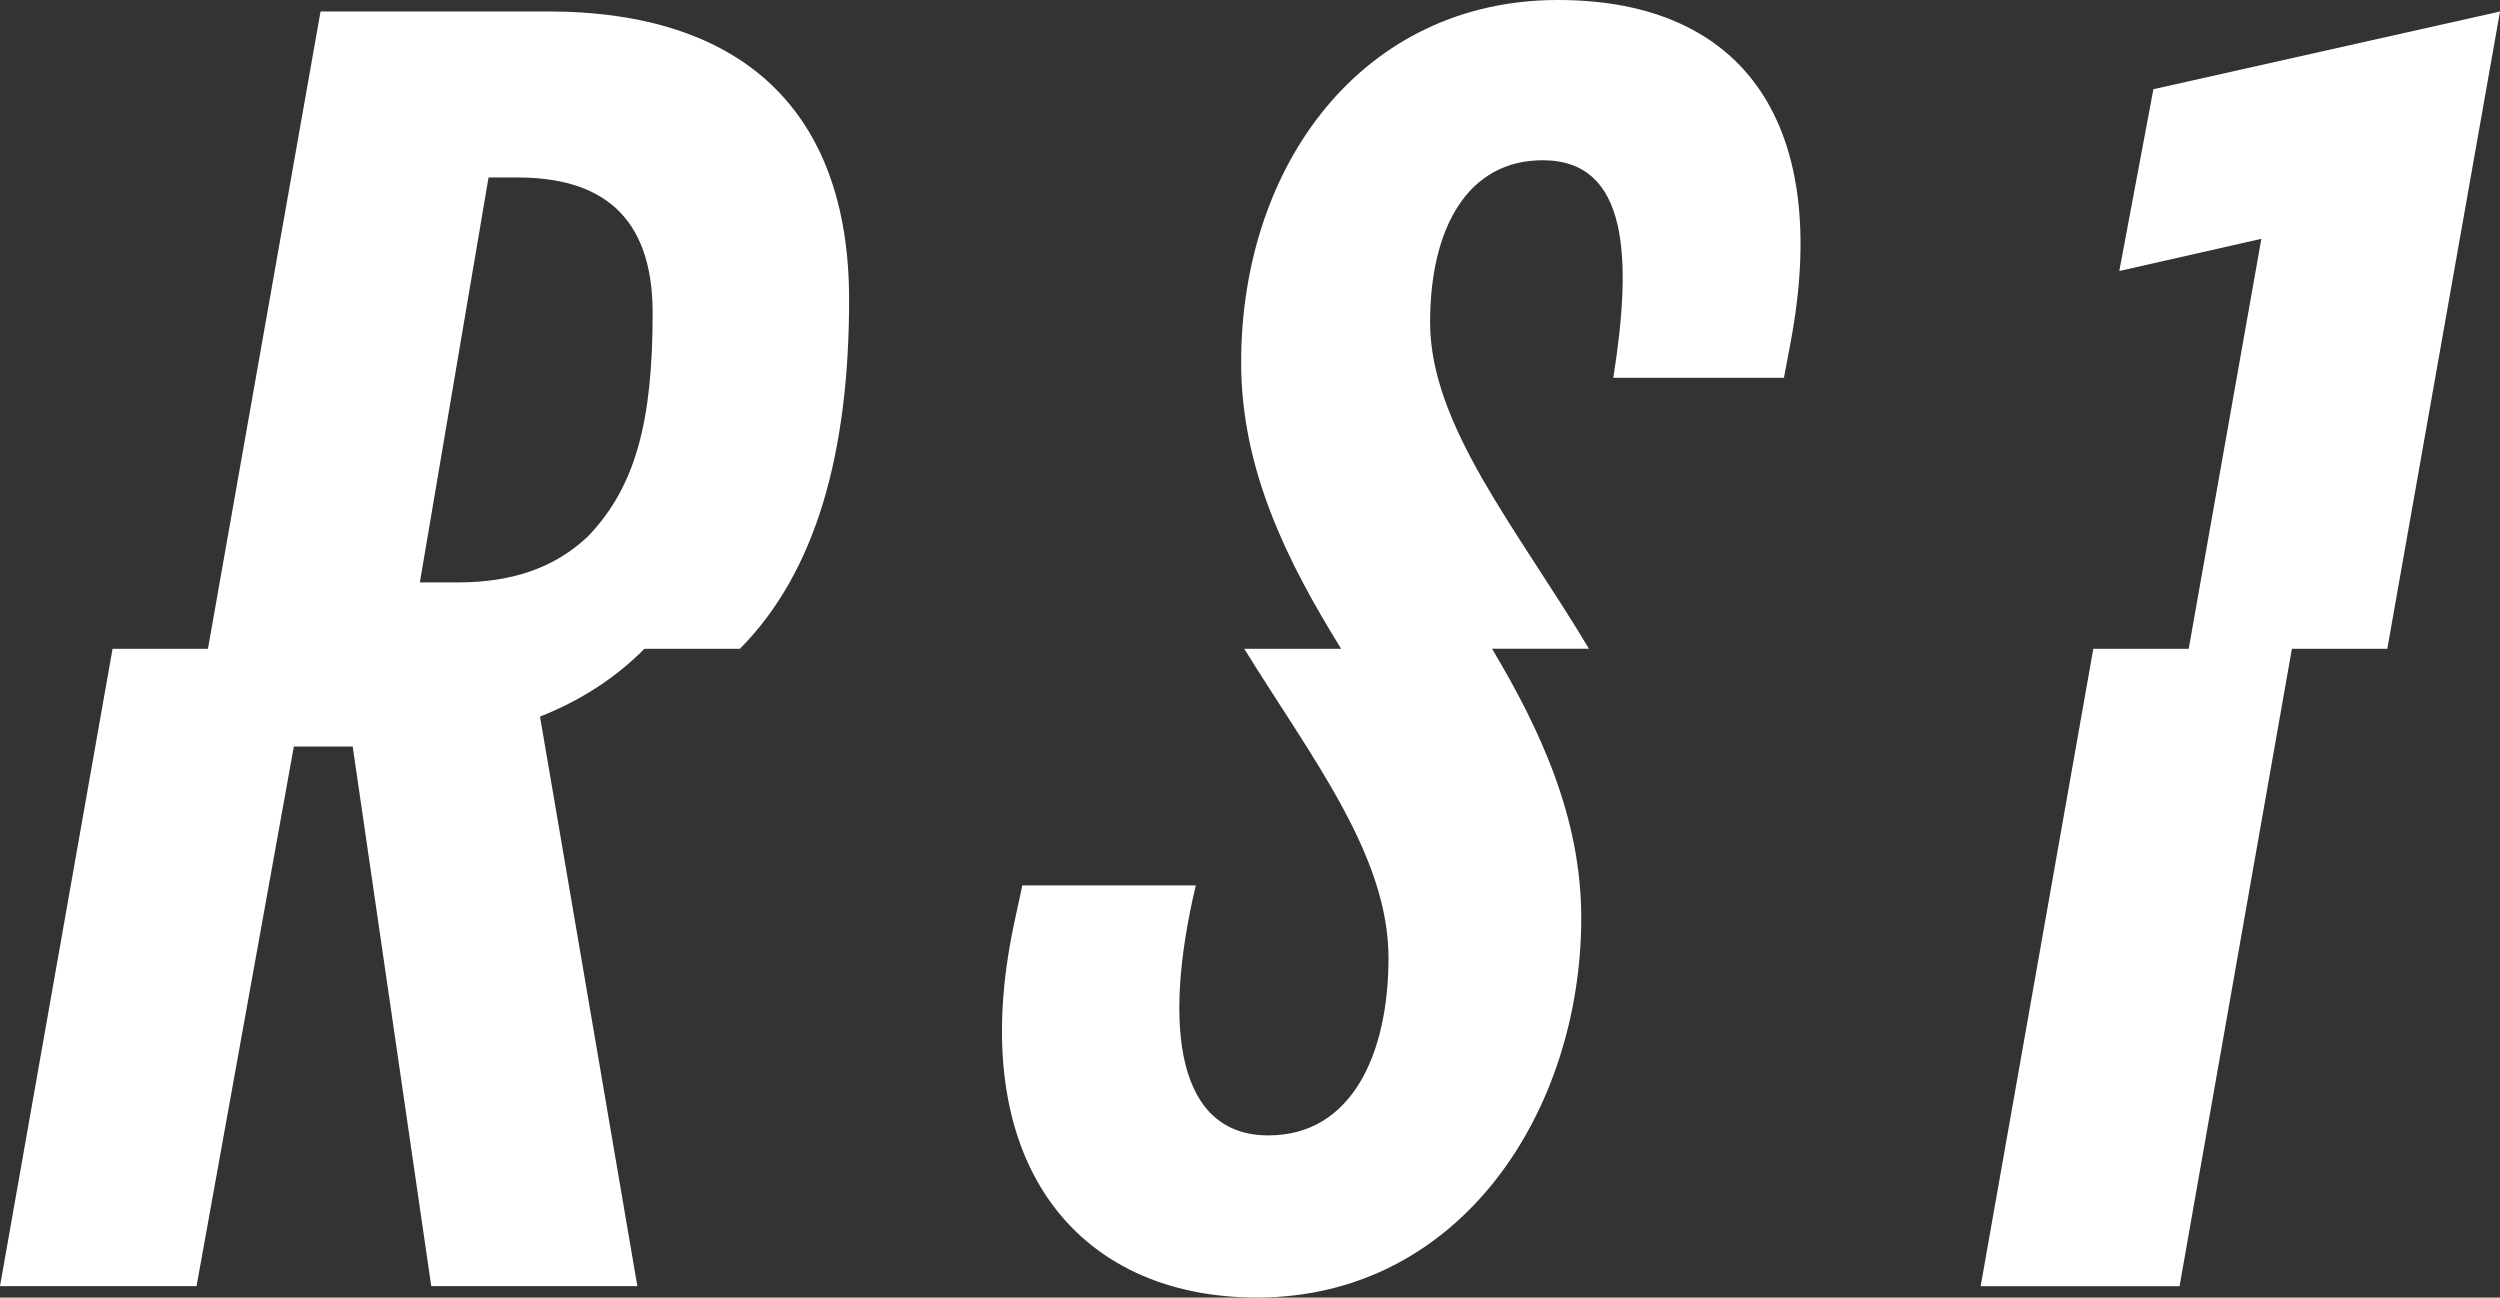 <svg viewBox="0 0 500 259.52" xmlns="http://www.w3.org/2000/svg" id="a"><rect x="0" y="0" width="500" height="259.52" fill="#333333" stroke="none"/><path style="fill:#fff; stroke-width:0px;" d="M109.53,2.29h-45.42s-22.52,127.47-22.52,127.47h-19.08S0,257.23,0,257.23h39.31s19.46-107.93,19.46-107.93h11.77s15.71,107.93,15.71,107.93h41.22s-19.47-113.91-19.47-113.91c8.25-3.26,15.18-7.81,20.89-13.56h19.08c15.23-15.32,21.85-39.17,21.85-69.84,0-37.78-21.37-57.63-60.3-57.63ZM117.55,107.32c-6.49,6.11-14.88,9.16-25.95,9.16h-7.63s13.74-80.99,13.74-80.99h5.72c16.41,0,27.1,7.25,27.1,27.1,0,21.75-3.43,34.81-12.98,44.73Z"></path><path style="fill:#fff; stroke-width:0px;" d="M311.58,0c-38.93,0-63.35,32.82-63.35,72.51,0,21.63,9.43,40.16,20,57.25h-19.38c13.49,21.82,28.85,41.28,28.85,61.83,0,19.08-7.25,35.49-24.04,35.49-17.94,0-21.37-20.99-14.5-50h-34.69s-1.57,7.25-1.57,7.25c-10.3,47.71,12.21,75.18,48.47,75.18,40.84,0,64.88-37.4,64.88-75.95,0-19.95-8.15-37.58-17.84-53.81h19.38c-14.22-23.82-31.77-44.61-31.77-65.26,0-19.08,7.63-32.44,22.52-32.44,17.17,0,17.94,19.46,14.12,43.51h34.13s1.36-7.25,1.36-7.25C366.16,25.57,349.37,0,311.58,0Z"></path><polygon style="fill:#fff; stroke-width:0px;" points="430.68 17.84 423.86 54.2 452.27 47.76 437.74 129.76 418.66 129.76 396.13 257.24 435.91 257.24 458.38 129.76 477.46 129.76 500 2.3 430.68 17.84"></polygon></svg>